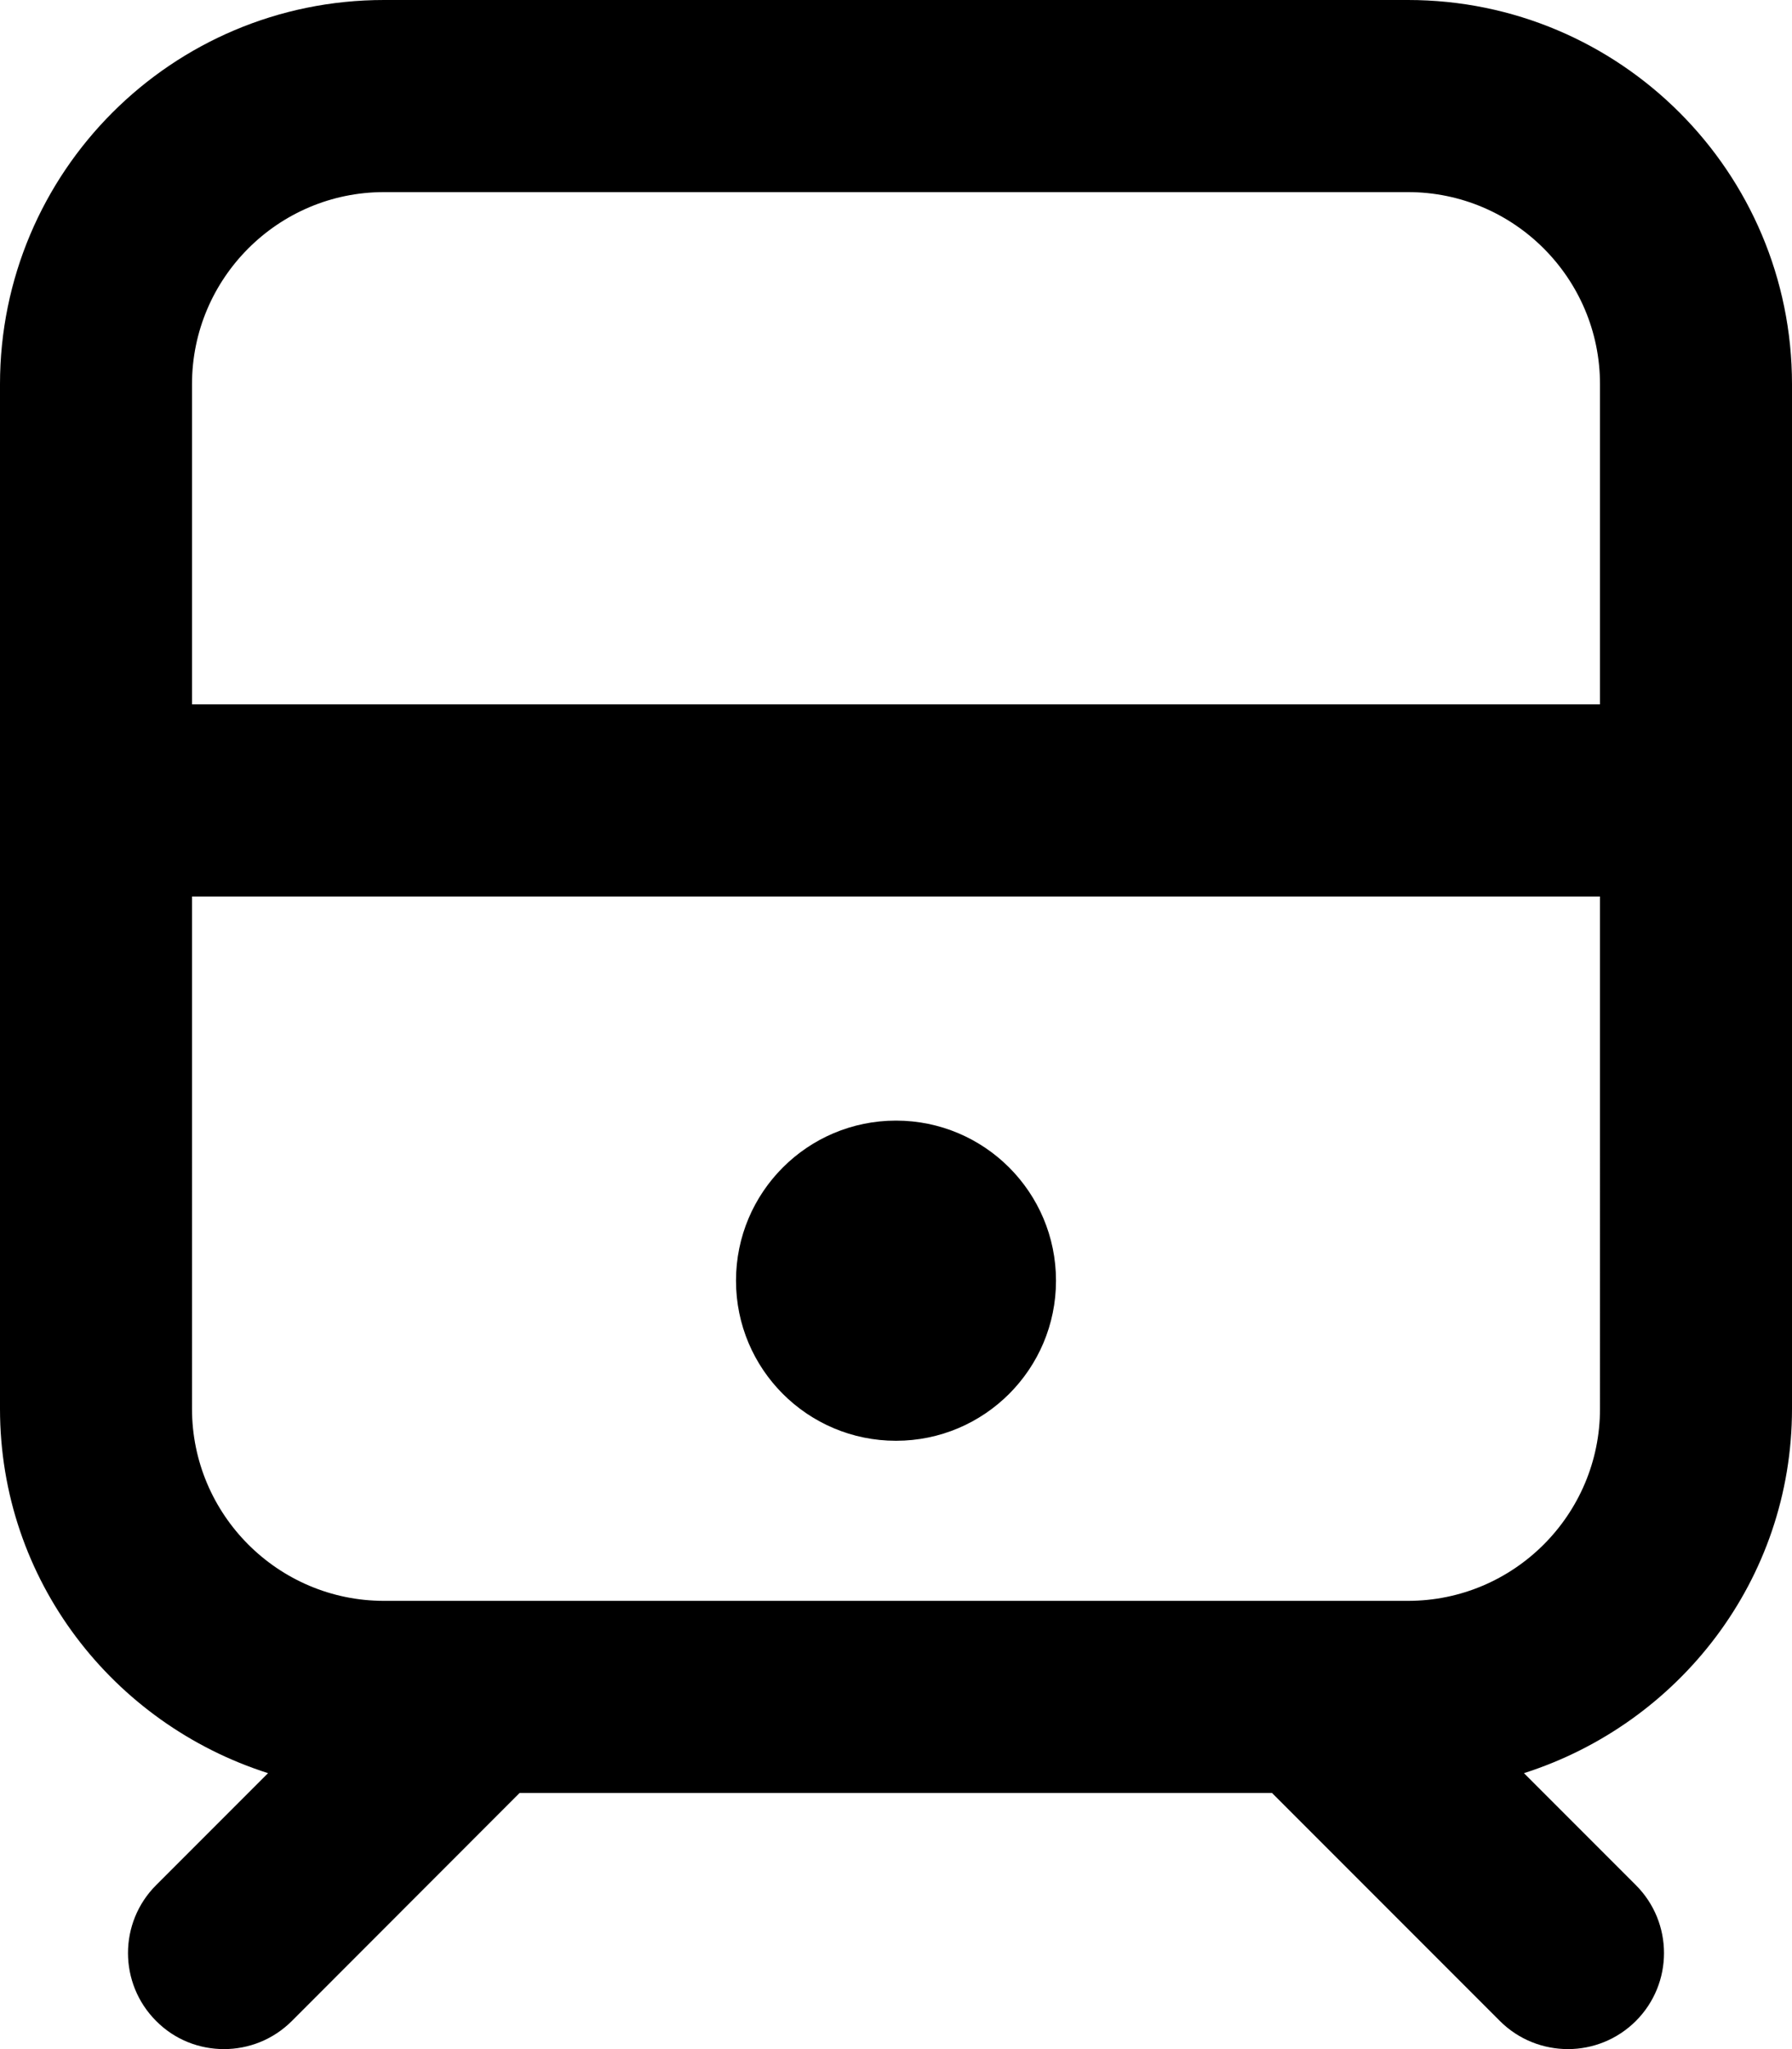 <svg xmlns="http://www.w3.org/2000/svg" viewBox="0 0 448 512"><!--! Font Awesome Pro 6.0.0-alpha3 by @fontawesome - https://fontawesome.com License - https://fontawesome.com/license (Commercial License) --><path d="M352 0H96C42.98 0 0 42.98 0 96v256c0 42.85 28.26 78.71 67.01 91.05l-27.98 27.98c-9.375 9.375-9.375 24.56 0 33.94C43.72 509.7 49.86 512 56 512s12.28-2.344 16.97-7.031L129.9 448h188.1l56.97 56.97C379.7 509.7 385.9 512 392 512s12.28-2.344 16.97-7.031c9.375-9.375 9.375-24.56 0-33.94l-27.98-27.98C419.7 430.7 448 394.8 448 352V96C448 42.98 405 0 352 0zM400 352c0 26.47-21.53 48-48 48H96c-26.47 0-48-21.53-48-48V224h352V352zM400 176h-352V96c0-26.47 21.53-48 48-48h256c26.47 0 48 21.53 48 48V176zM224 360c22.09 0 40-17.91 40-40S246.1 280 224 280S184 297.9 184 320S201.9 360 224 360z"/></svg>